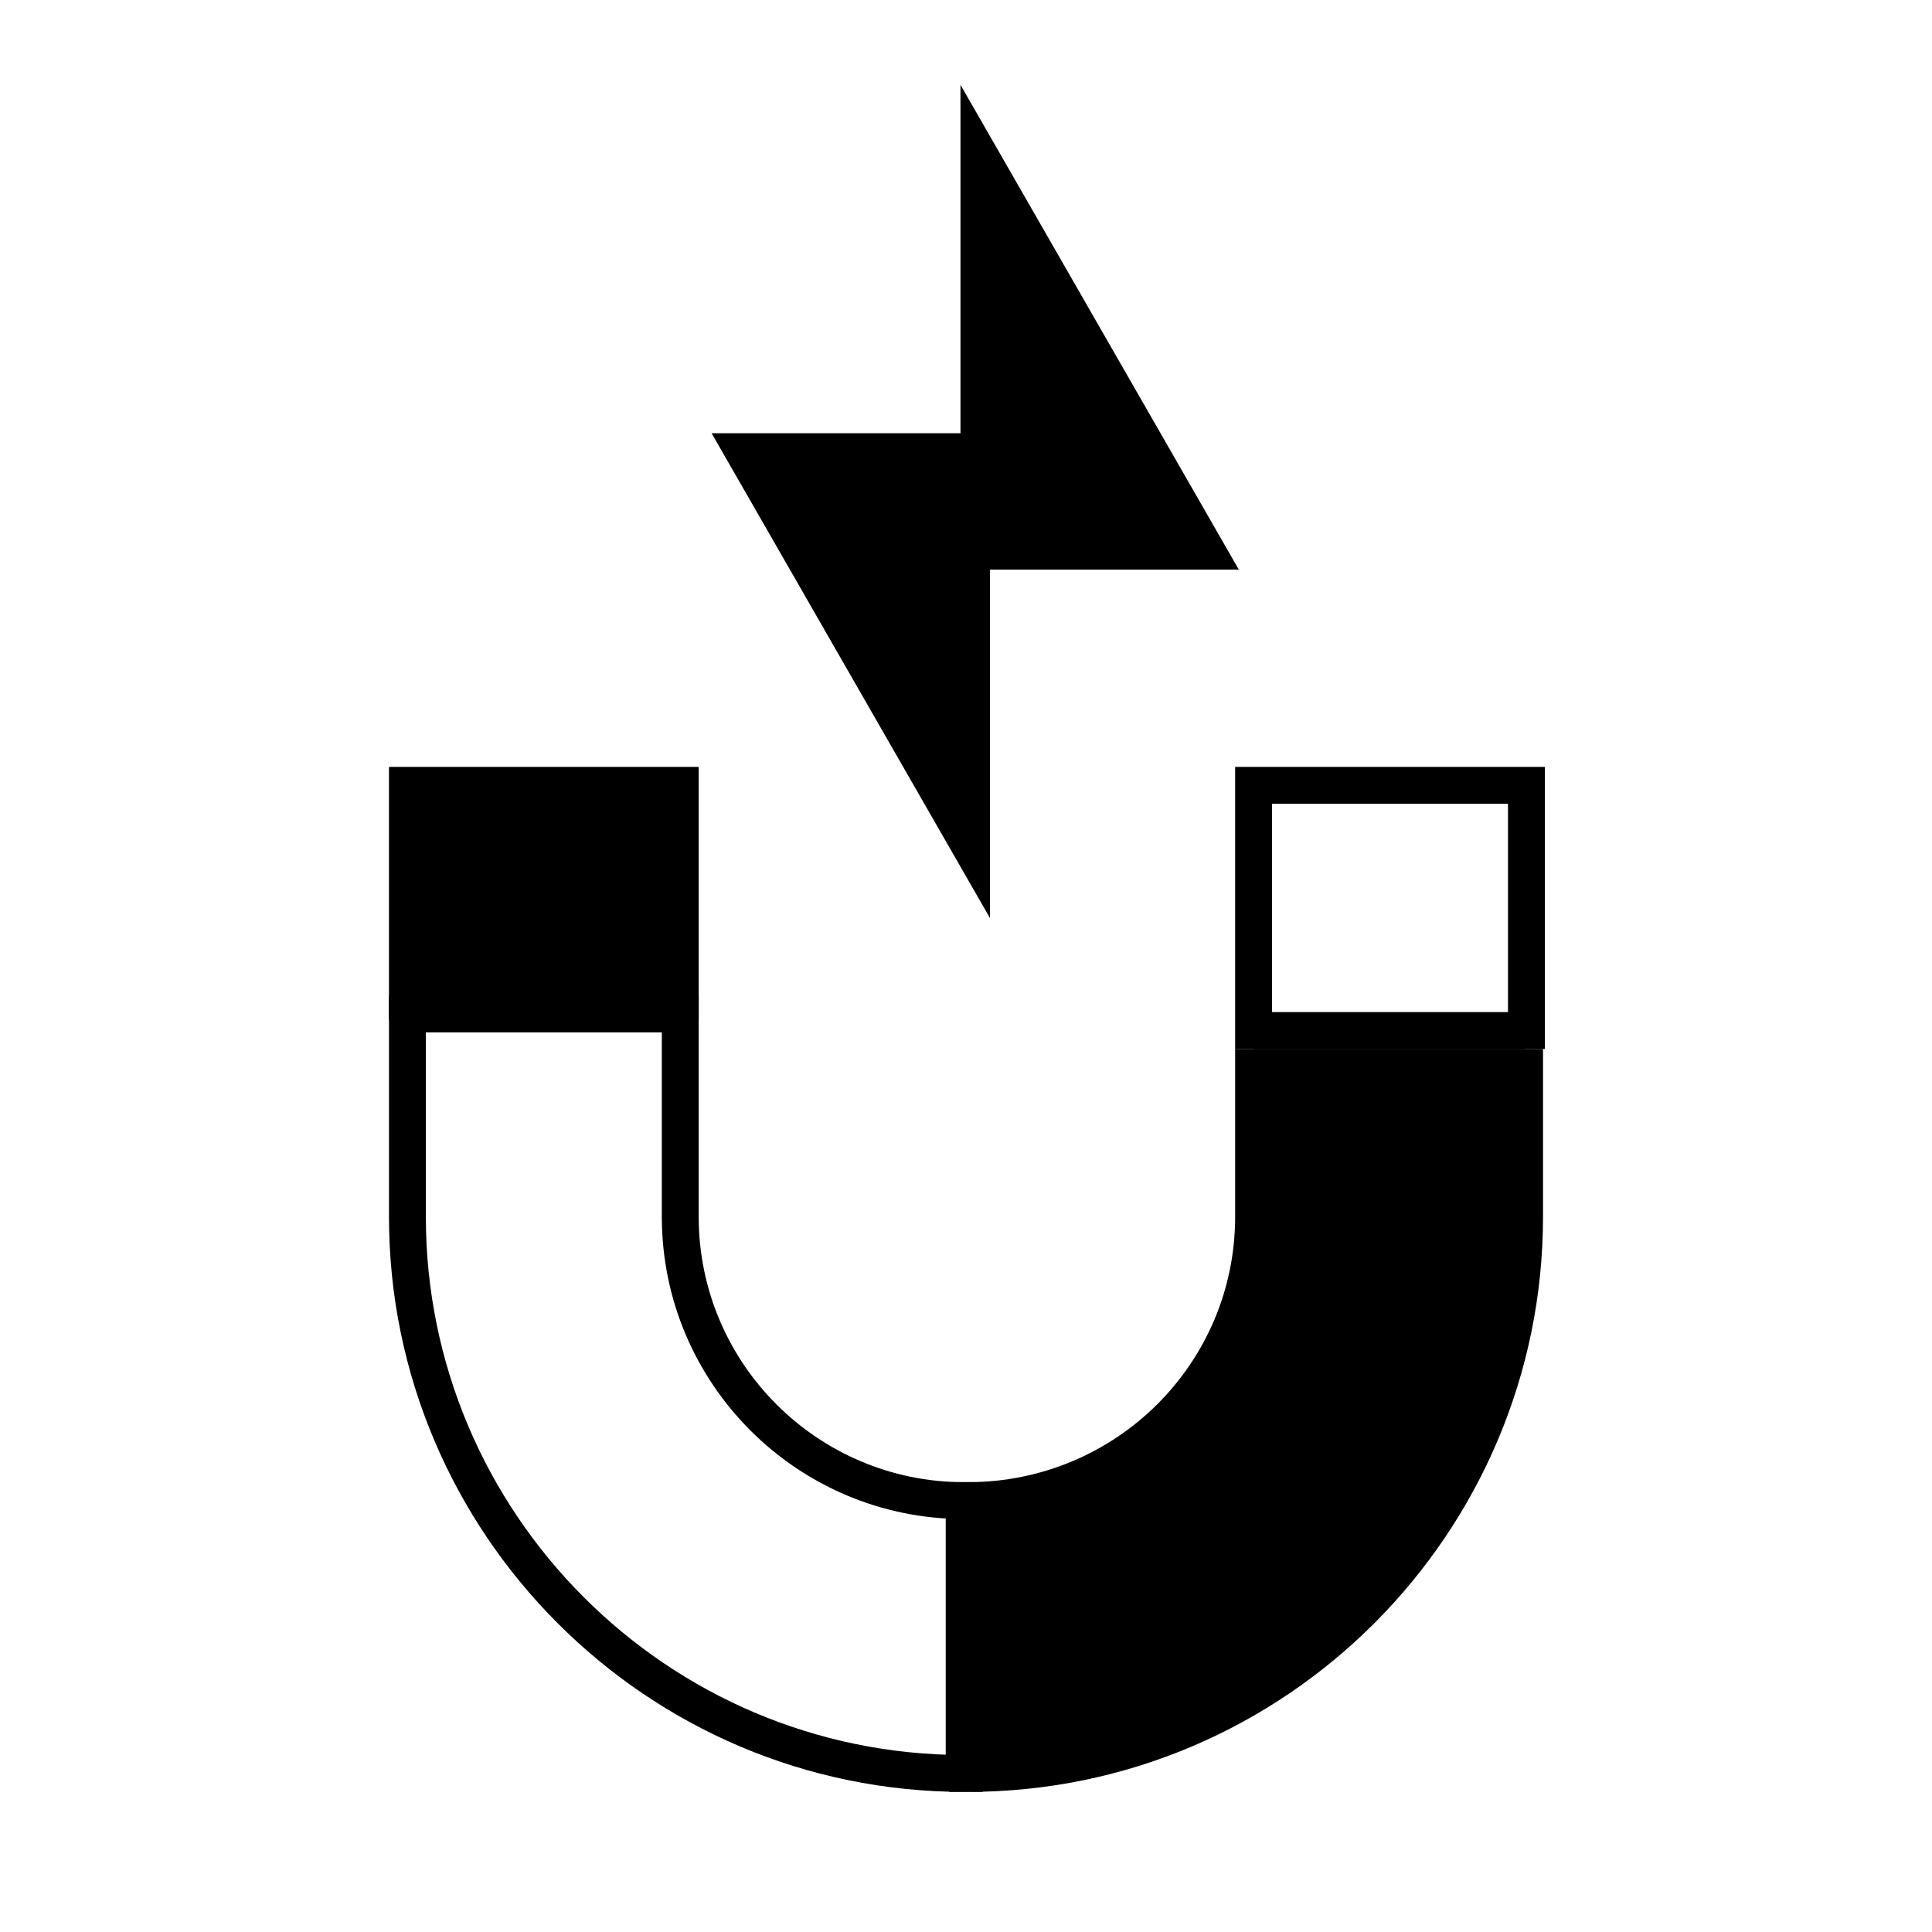 <?xml version="1.0" encoding="utf-8"?>
<!-- Generator: Adobe Illustrator 27.9.0, SVG Export Plug-In . SVG Version: 6.00 Build 0)  -->
<svg version="1.1" id="Layer_2_00000034782095949919604570000009562734661395667883_"
	 xmlns="http://www.w3.org/2000/svg" xmlns:xlink="http://www.w3.org/1999/xlink" x="0px" y="0px" viewBox="0 0 104.8 104.8"
	 style="enable-background:new 0 0 104.8 104.8;" xml:space="preserve">
<style type="text/css">
	.st0{stroke:#000000;stroke-width:2;stroke-miterlimit:10;}
	.st1{fill:none;stroke:#000000;stroke-width:2;stroke-miterlimit:10;}
	.st2{fill:none;}
</style>
<g id="Layer_1-2">
	<rect x="22.1" y="42.6" class="st0" width="14.8" height="11.7"/>
	<path class="st0" d="M82.7,56.9V66c0,16.6-13.5,30.2-30.2,30.2V81.4C61.1,81.4,68,74.5,68,66v-9.1C68,56.9,82.7,56.9,82.7,56.9z"/>
	<path class="st1" d="M22.1,55v11c0,16.6,13.5,30.2,30.2,30.2V81.4c-8.5,0-15.4-6.9-15.4-15.4V55C36.8,55,22.1,55,22.1,55z"/>
	<rect x="68" y="42.6" class="st1" width="14.8" height="13.3"/>
	<polygon points="53.7,30.9 67.2,30.9 52.1,4.6 52.1,18.2 52.1,23.5 38.6,23.5 53.7,49.8 53.7,36.3 	"/>
	<rect class="st2" width="104.8" height="104.8"/>
</g>
</svg>
